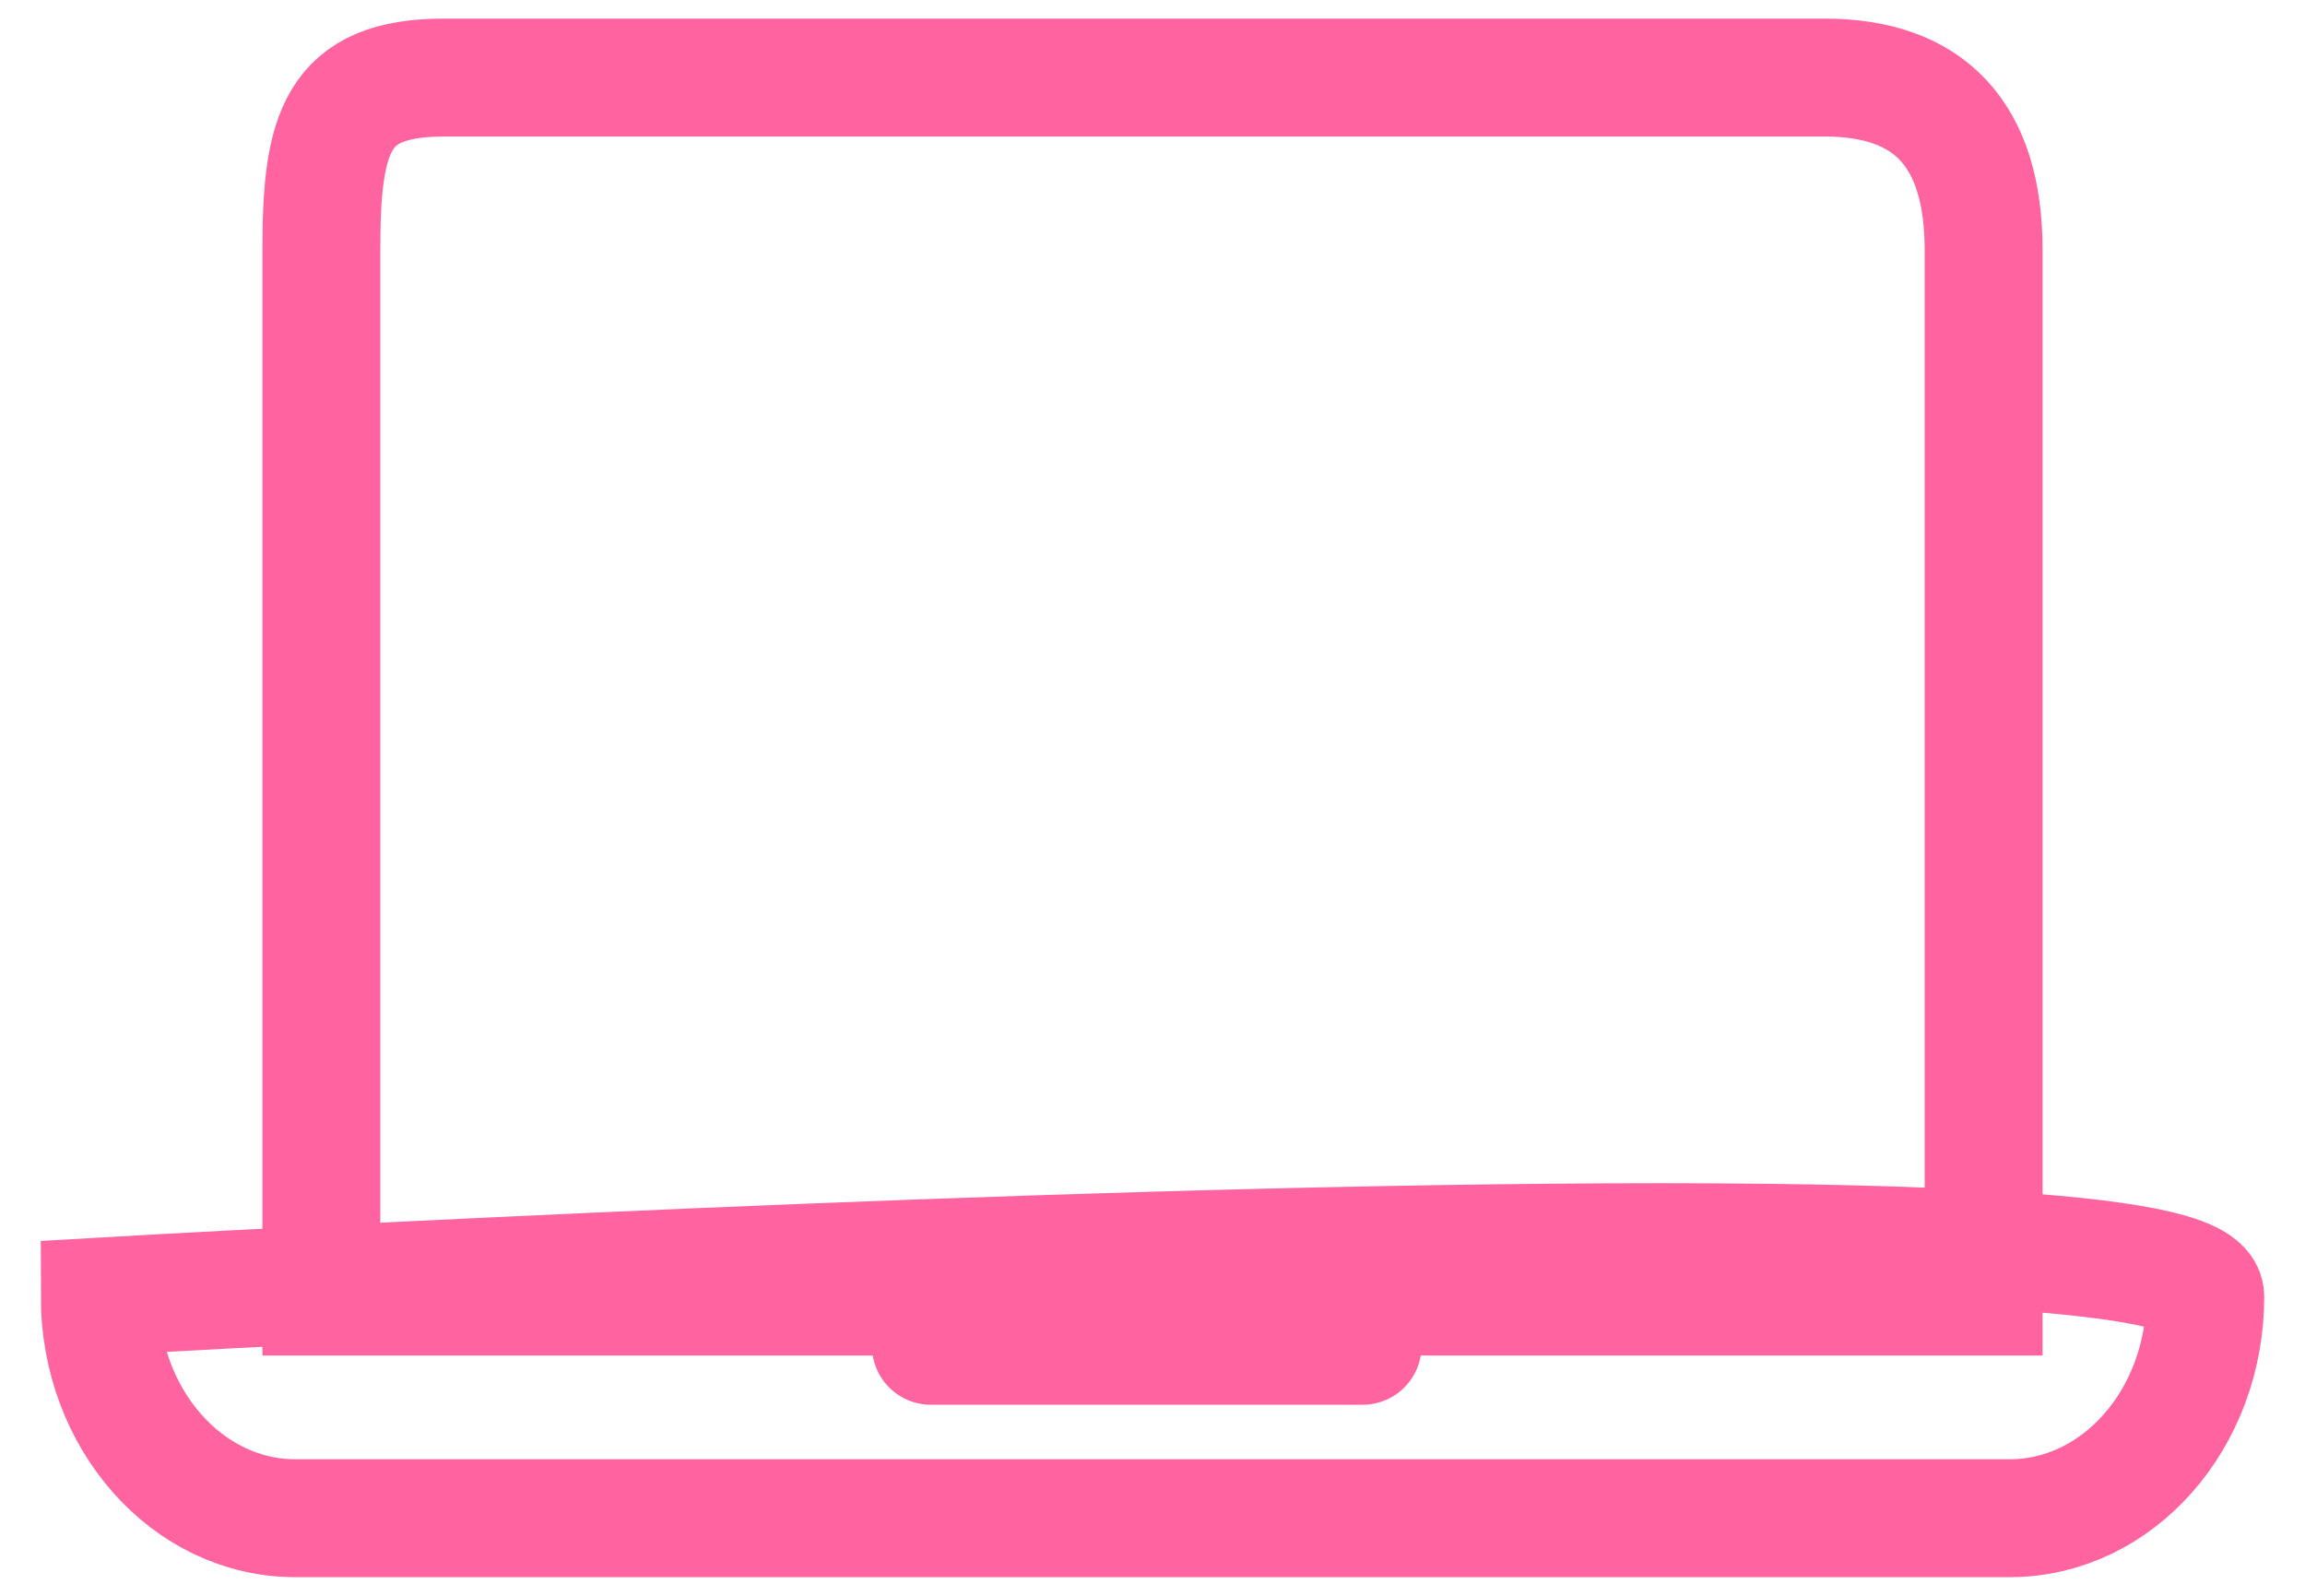 <svg viewBox="0 0 26 18" version="1.1" xmlns="http://www.w3.org/2000/svg" xmlns:xlink="http://www.w3.org/1999/xlink" xml:space="preserve" xmlns:serif="http://www.serif.com/" style="fill-rule:evenodd;clip-rule:evenodd;stroke-linecap:round;stroke-miterlimit:20;">
    <g transform="matrix(1,0,0,1,-13,-13.75)">
        <path d="M37.875,28.375C37.875,29.756 36.887,30.875 35.669,30.875L16.331,30.875C15.113,30.875 14.125,29.756 14.125,28.375C14.125,28.375 15.088,28.319 16.625,28.241L16.625,28.375L35.375,28.375L35.375,27.843C36.912,27.931 37.875,28.097 37.875,28.375L37.875,28.375ZM16.625,16.571L16.625,28.241C21.187,28.009 30.813,27.582 35.375,27.843L35.375,16.571C35.375,15.25 34.75,14.625 33.582,14.625L18.007,14.625C16.789,14.625 16.625,15.25 16.625,16.571ZM28.37,28.93L23.5,28.93" style="fill:white;fill-opacity:0;fill-rule:nonzero;stroke:rgb(255,100,160);stroke-width:1.33px;"/>
    </g>
</svg>

